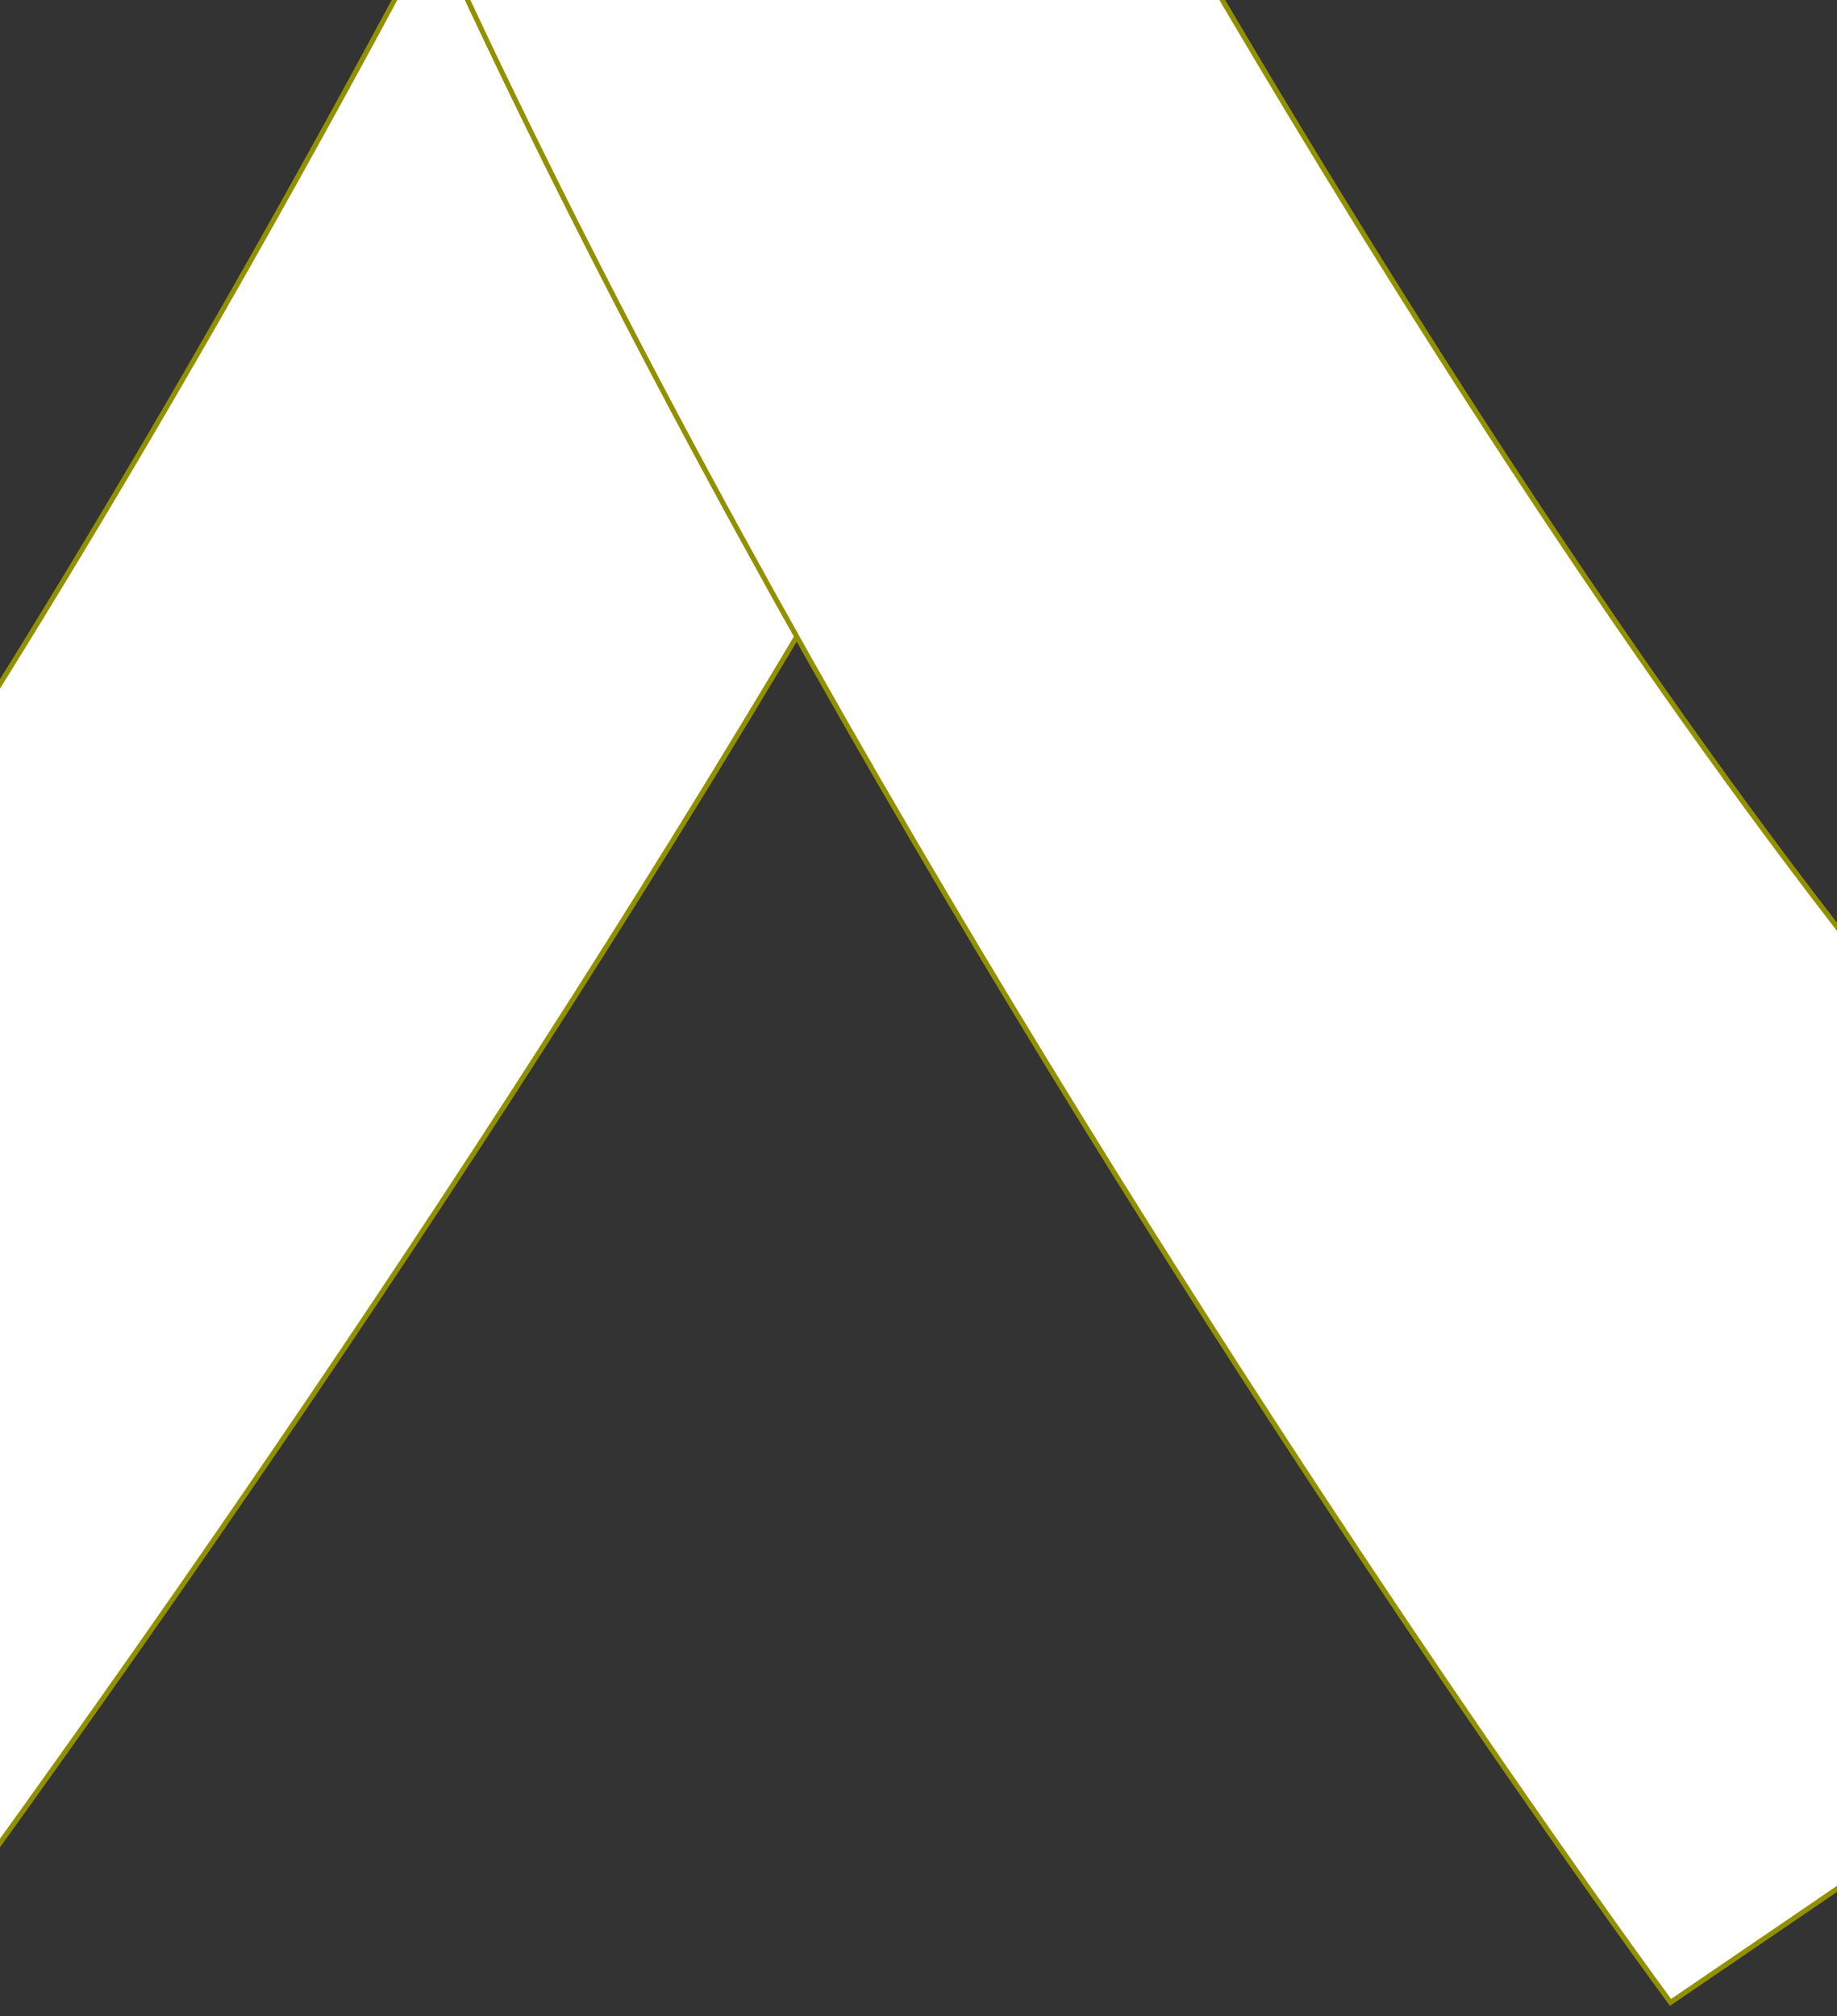 <?xml version="1.0"?><svg width="373.141" height="409.414" xmlns="http://www.w3.org/2000/svg">
 <rect width="100%" height="100%" fill="#333333" stroke="none"/>
 <title>yellow ribbon temp</title>

 <g>
  <title>Layer 1</title>
  <g id="layer1">
   <path d="m82.541,-363.235c46.212,-21.502 89.793,-25.492 153.57,-4.023c7.45,8.247 -6.547,95.029 -6.547,95.029c-56.185,-28.072 -88.337,-33.9 -144.522,6.557c0,0 -23.054,-77.742 -2.5,-97.563z" id="path2822-3" stroke-width="1px" stroke="#919100" fill="#ffffff"/>
   <path d="m82.541,-363.235c46.212,-21.502 89.793,-25.492 153.57,-4.023c7.45,8.247 -6.547,95.029 -6.547,95.029c-56.185,-28.072 -88.337,-33.9 -144.522,6.557c0,0 -23.054,-77.742 -2.5,-97.563z" id="path2822" stroke-width="1px" stroke="#919100" fill="#ffffff"/>
   <path d="m-187.5,375.432c190.93,-159.048 425.036,-677.827 425.036,-740.991c0,0 90.1,111.363 75.688,166.396c-62.084,237.071 -307.785,566.64 -351.754,626.078l-148.97,-51.483z" id="path2818" stroke-width="1px" stroke="#919100" fill="#ffffff"/>
   <path d="m-187.5,375.432c190.93,-159.048 425.036,-677.827 425.036,-740.991c0,0 90.1,111.363 75.688,166.396c-62.084,237.071 -307.785,566.64 -351.754,626.078l-148.97,-51.483z" id="path2818-9" stroke-width="1px" stroke="#919100" fill="#ffffff"/>
   <path d="m80.585,-360.731c0,0 -71.886,98.121 -61.733,147.115c53.746,259.389 320.478,620.247 320.478,620.247l154.312,-105.203c-141.739,-56.993 -422.706,-608.43 -413.056,-662.159l0,0z" id="path2820" stroke-width="1px" stroke="#919100" fill="#ffffff"/>
   <path d="m80.585,-360.731c0,0 -71.886,98.121 -61.733,147.115c53.746,259.389 320.478,620.247 320.478,620.247l154.312,-105.203c-141.739,-56.993 -422.706,-608.43 -413.056,-662.159l0,0z" id="path2820-0" stroke-width="1px" stroke="#919100" fill="#ffffff"/>
  </g>
 </g>
</svg>